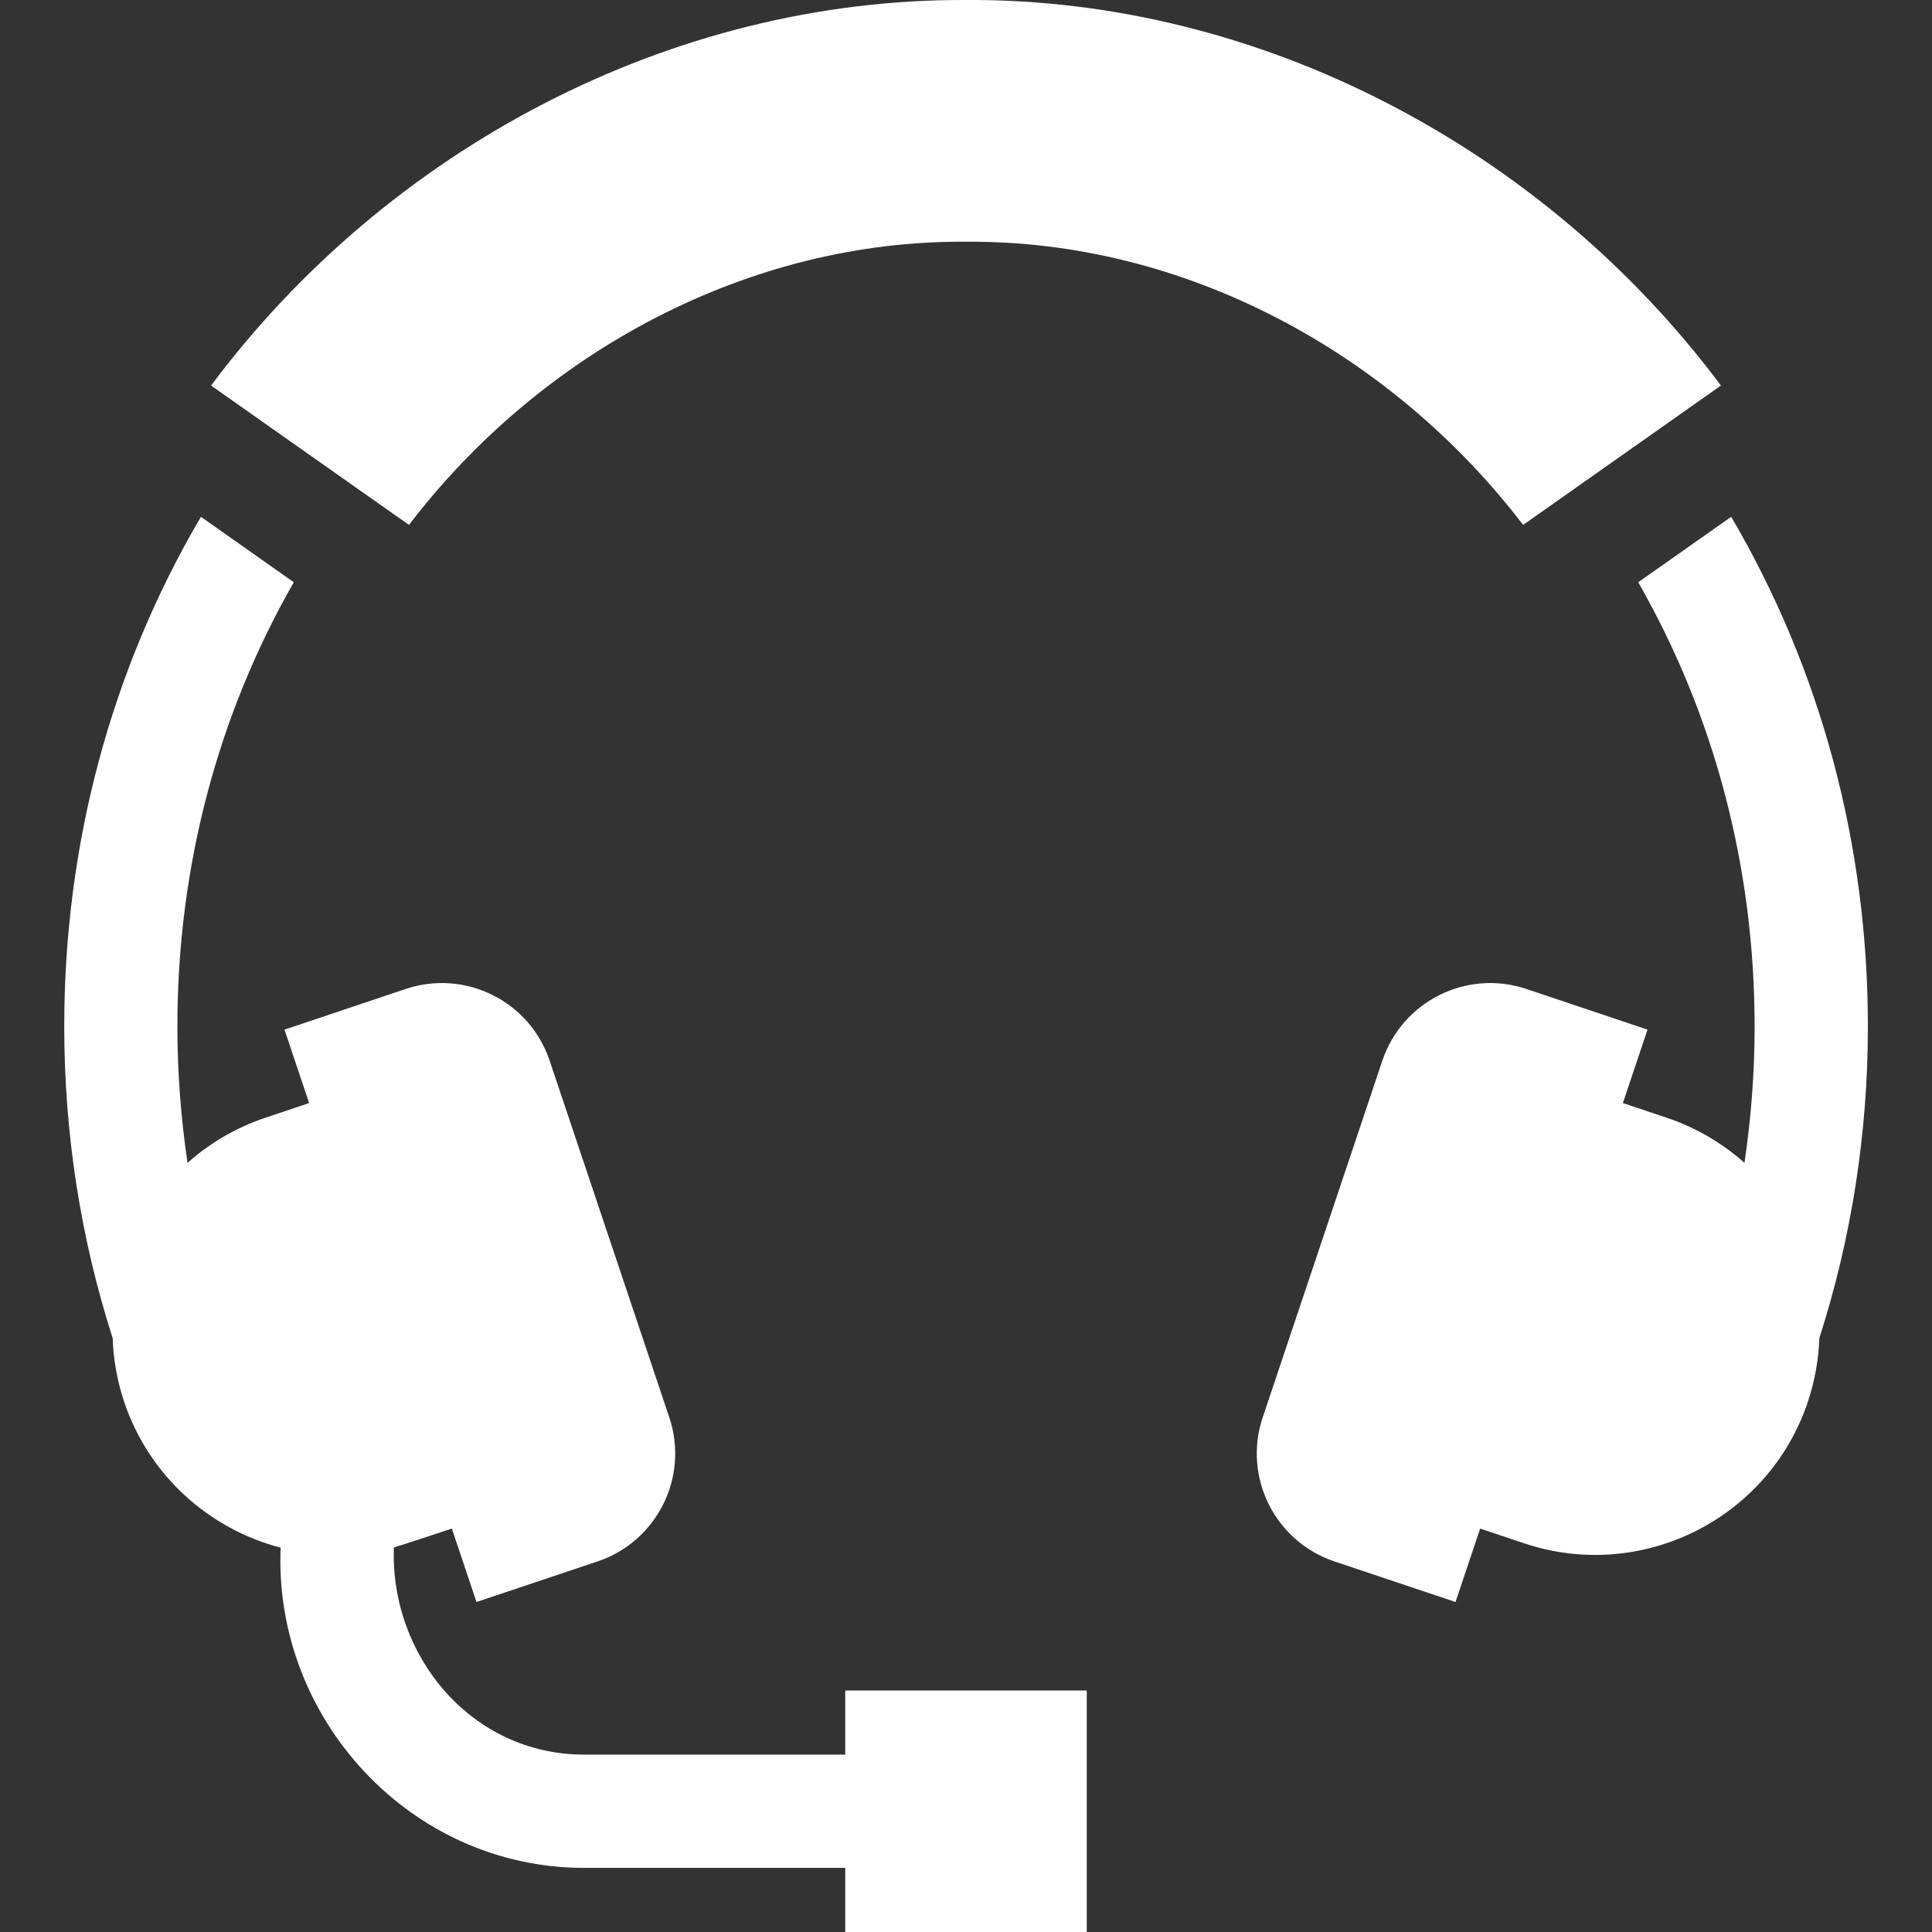 <svg width="16" height="16" viewBox="0 0 16 16" fill="none" xmlns="http://www.w3.org/2000/svg">
<rect x="0" y="0" width="16" height="16" fill="#333333" stroke="none"/>
<g clip-path="url(#clip0_11_3703)">
<path d="M3.387 4.347C4.488 2.906 6.21 1.988 8 2.002C9.812 1.988 11.522 2.92 12.614 4.347L14.252 3.193C12.785 1.227 10.432 -0.014 8 0C5.553 -0.011 3.211 1.234 1.748 3.193L3.387 4.347Z" fill="white"/>
<path d="M14.337 4.28L13.567 4.822C14.199 5.926 14.531 7.185 14.531 8.501C14.531 8.882 14.502 9.259 14.447 9.63C14.264 9.468 14.047 9.338 13.801 9.256L13.44 9.135L13.644 8.527L12.64 8.19C12.147 8.025 11.614 8.291 11.448 8.784L10.457 11.739C10.292 12.232 10.558 12.765 11.051 12.931L12.054 13.267L12.258 12.659L12.619 12.78C13.592 13.107 14.646 12.582 14.972 11.609C15.03 11.434 15.061 11.257 15.067 11.082C15.333 10.253 15.469 9.385 15.469 8.501C15.469 6.99 15.079 5.544 14.337 4.28Z" fill="white"/>
<path d="M7 14V14.531H4.836C3.905 14.531 3.229 13.713 3.262 12.815C3.302 12.805 3.742 12.659 3.742 12.659L3.946 13.267L4.949 12.931C5.442 12.765 5.708 12.232 5.543 11.739L4.552 8.784C4.387 8.291 3.853 8.025 3.36 8.19L2.356 8.527L2.56 9.135L2.2 9.256C1.953 9.338 1.736 9.468 1.553 9.63C1.498 9.259 1.469 8.882 1.469 8.501C1.469 7.185 1.801 5.926 2.433 4.822L1.664 4.28C0.921 5.544 0.532 6.99 0.532 8.501C0.532 9.385 0.667 10.253 0.933 11.082C0.939 11.257 0.97 11.434 1.028 11.609C1.236 12.227 1.737 12.664 2.324 12.817C2.265 14.236 3.403 15.469 4.836 15.469H7V16H9V14H7Z" fill="white"/>
</g>
<defs>
<clipPath id="clip0_11_3703">
<rect width="16" height="16" fill="white"/>
</clipPath>
</defs>
</svg>
